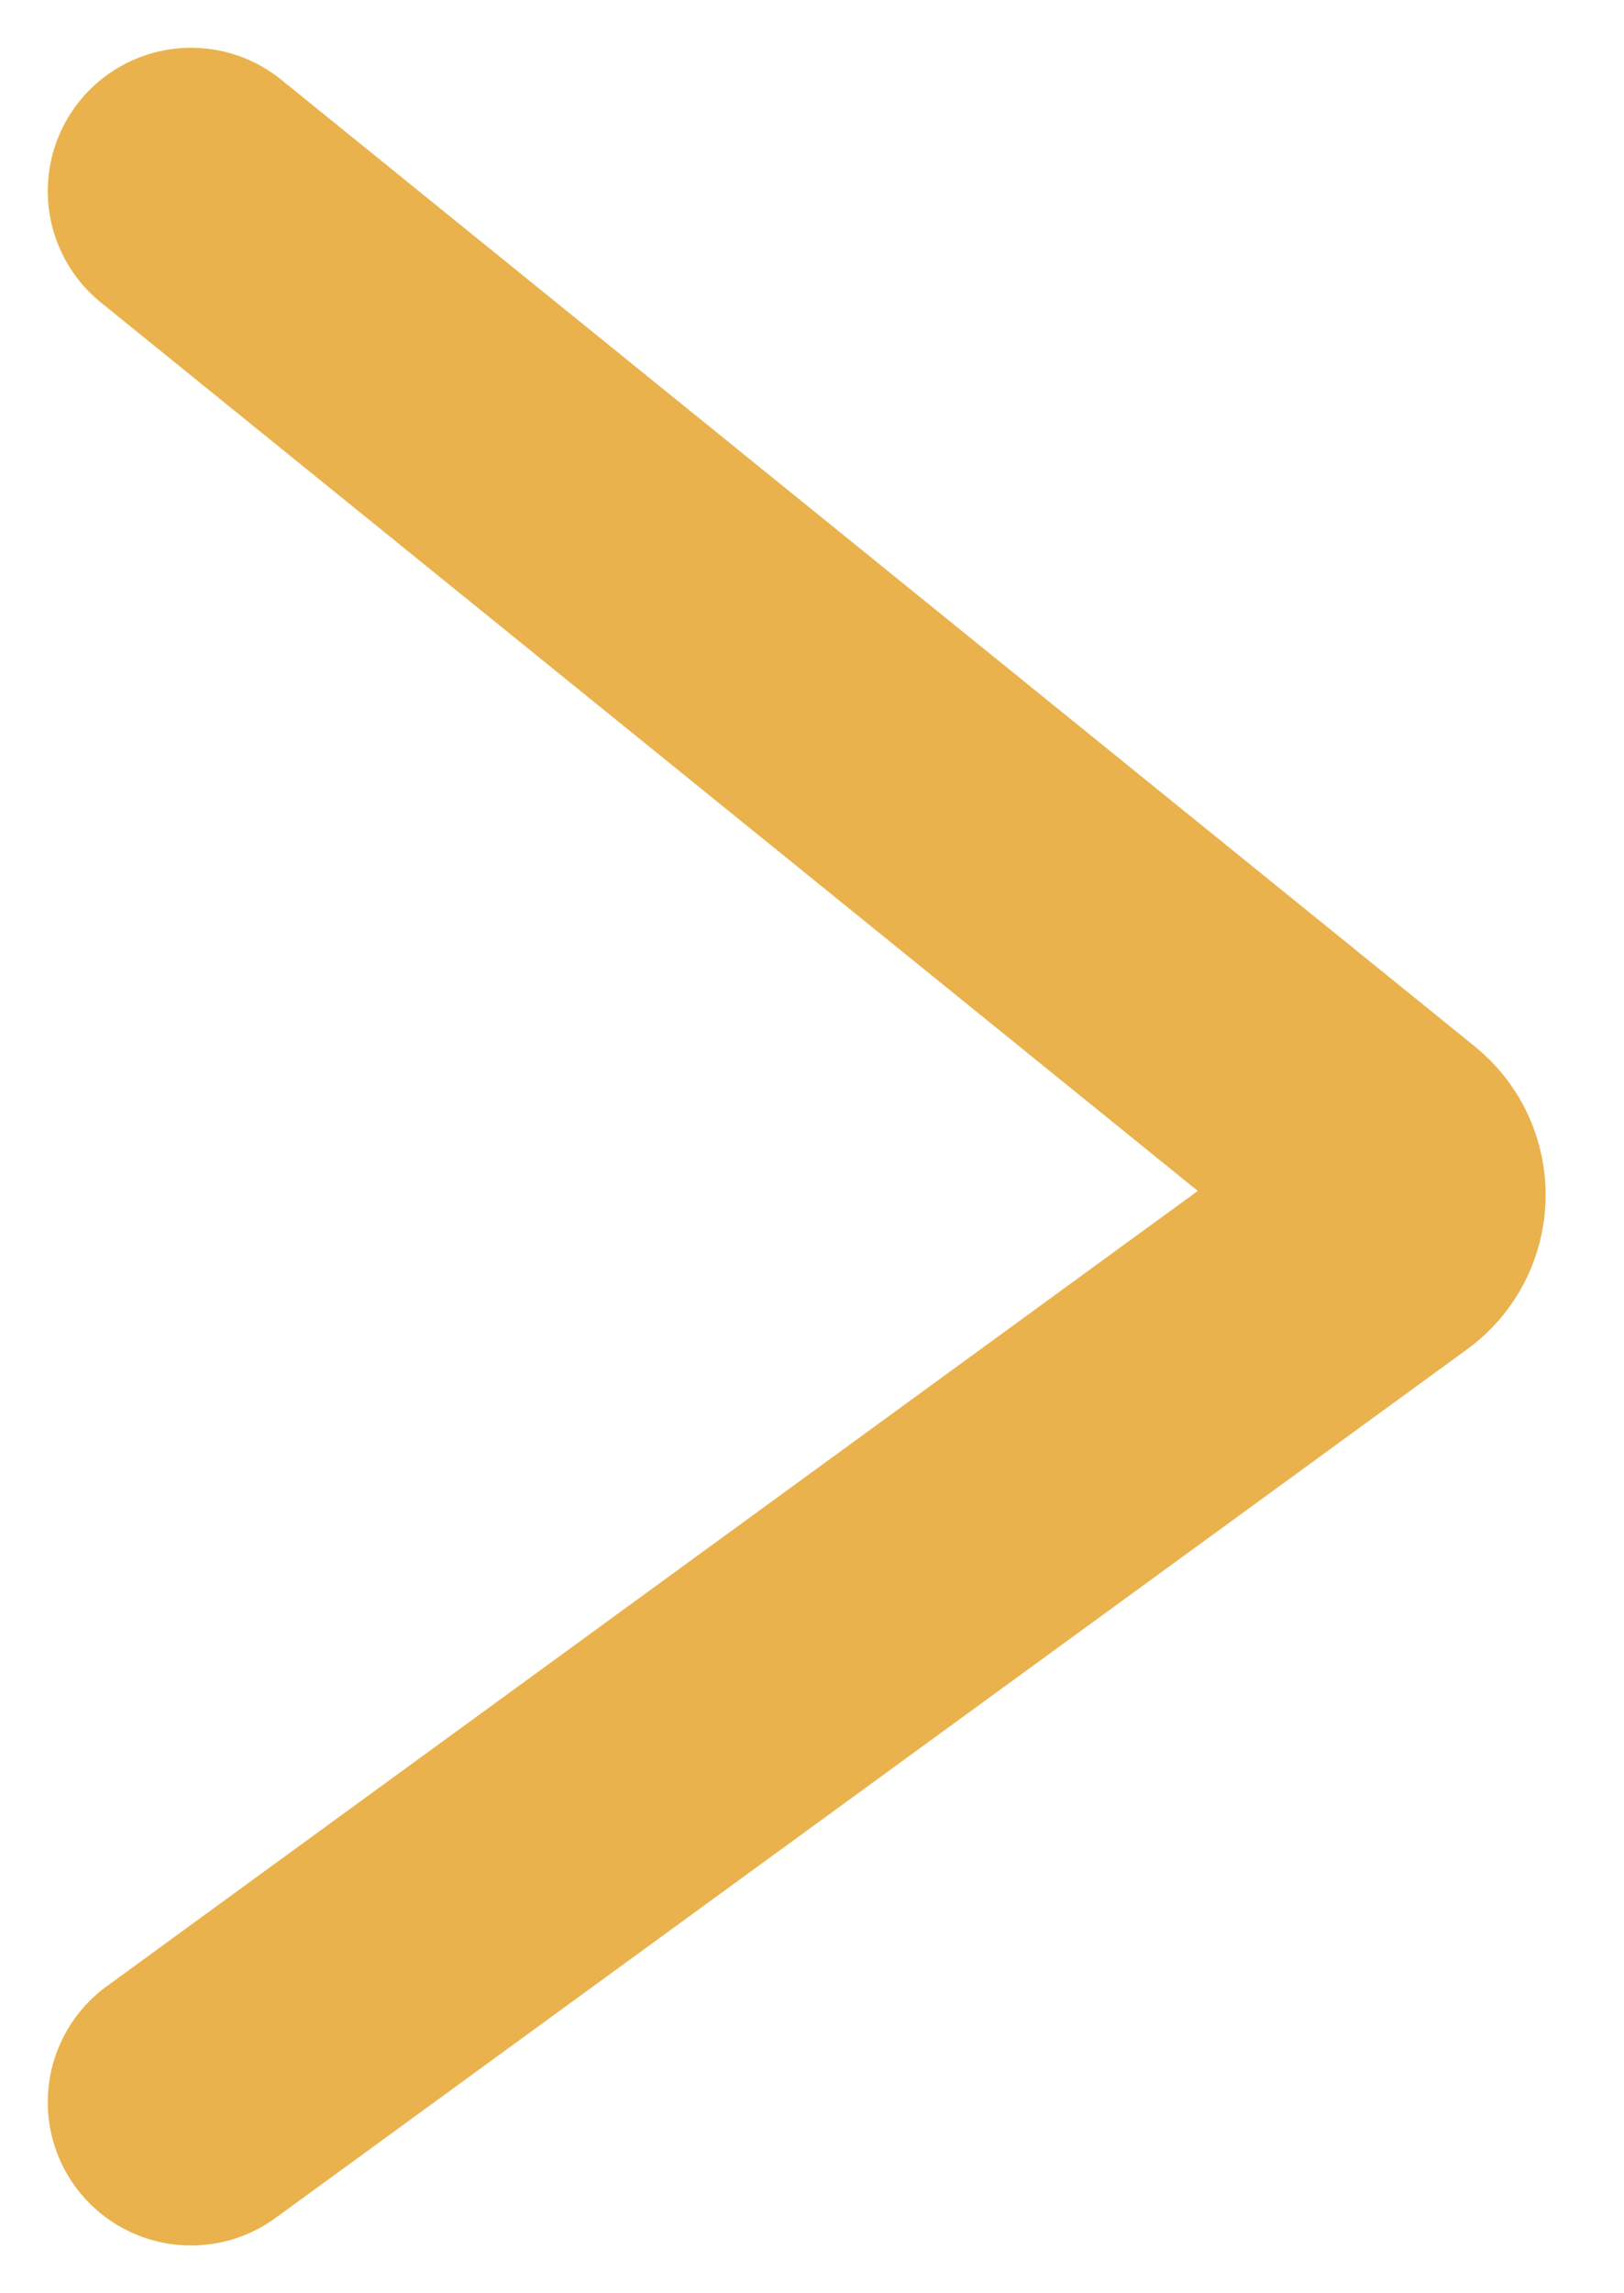 <svg width="17" height="24" viewBox="0 0 17 24" fill="none" xmlns="http://www.w3.org/2000/svg">
<path id="Vector 1" d="M2 2L14.494 12.117C14.75 12.324 14.74 12.716 14.474 12.909L2 22" stroke="#EAB24C" stroke-width="3" stroke-linecap="round"/>
</svg>
